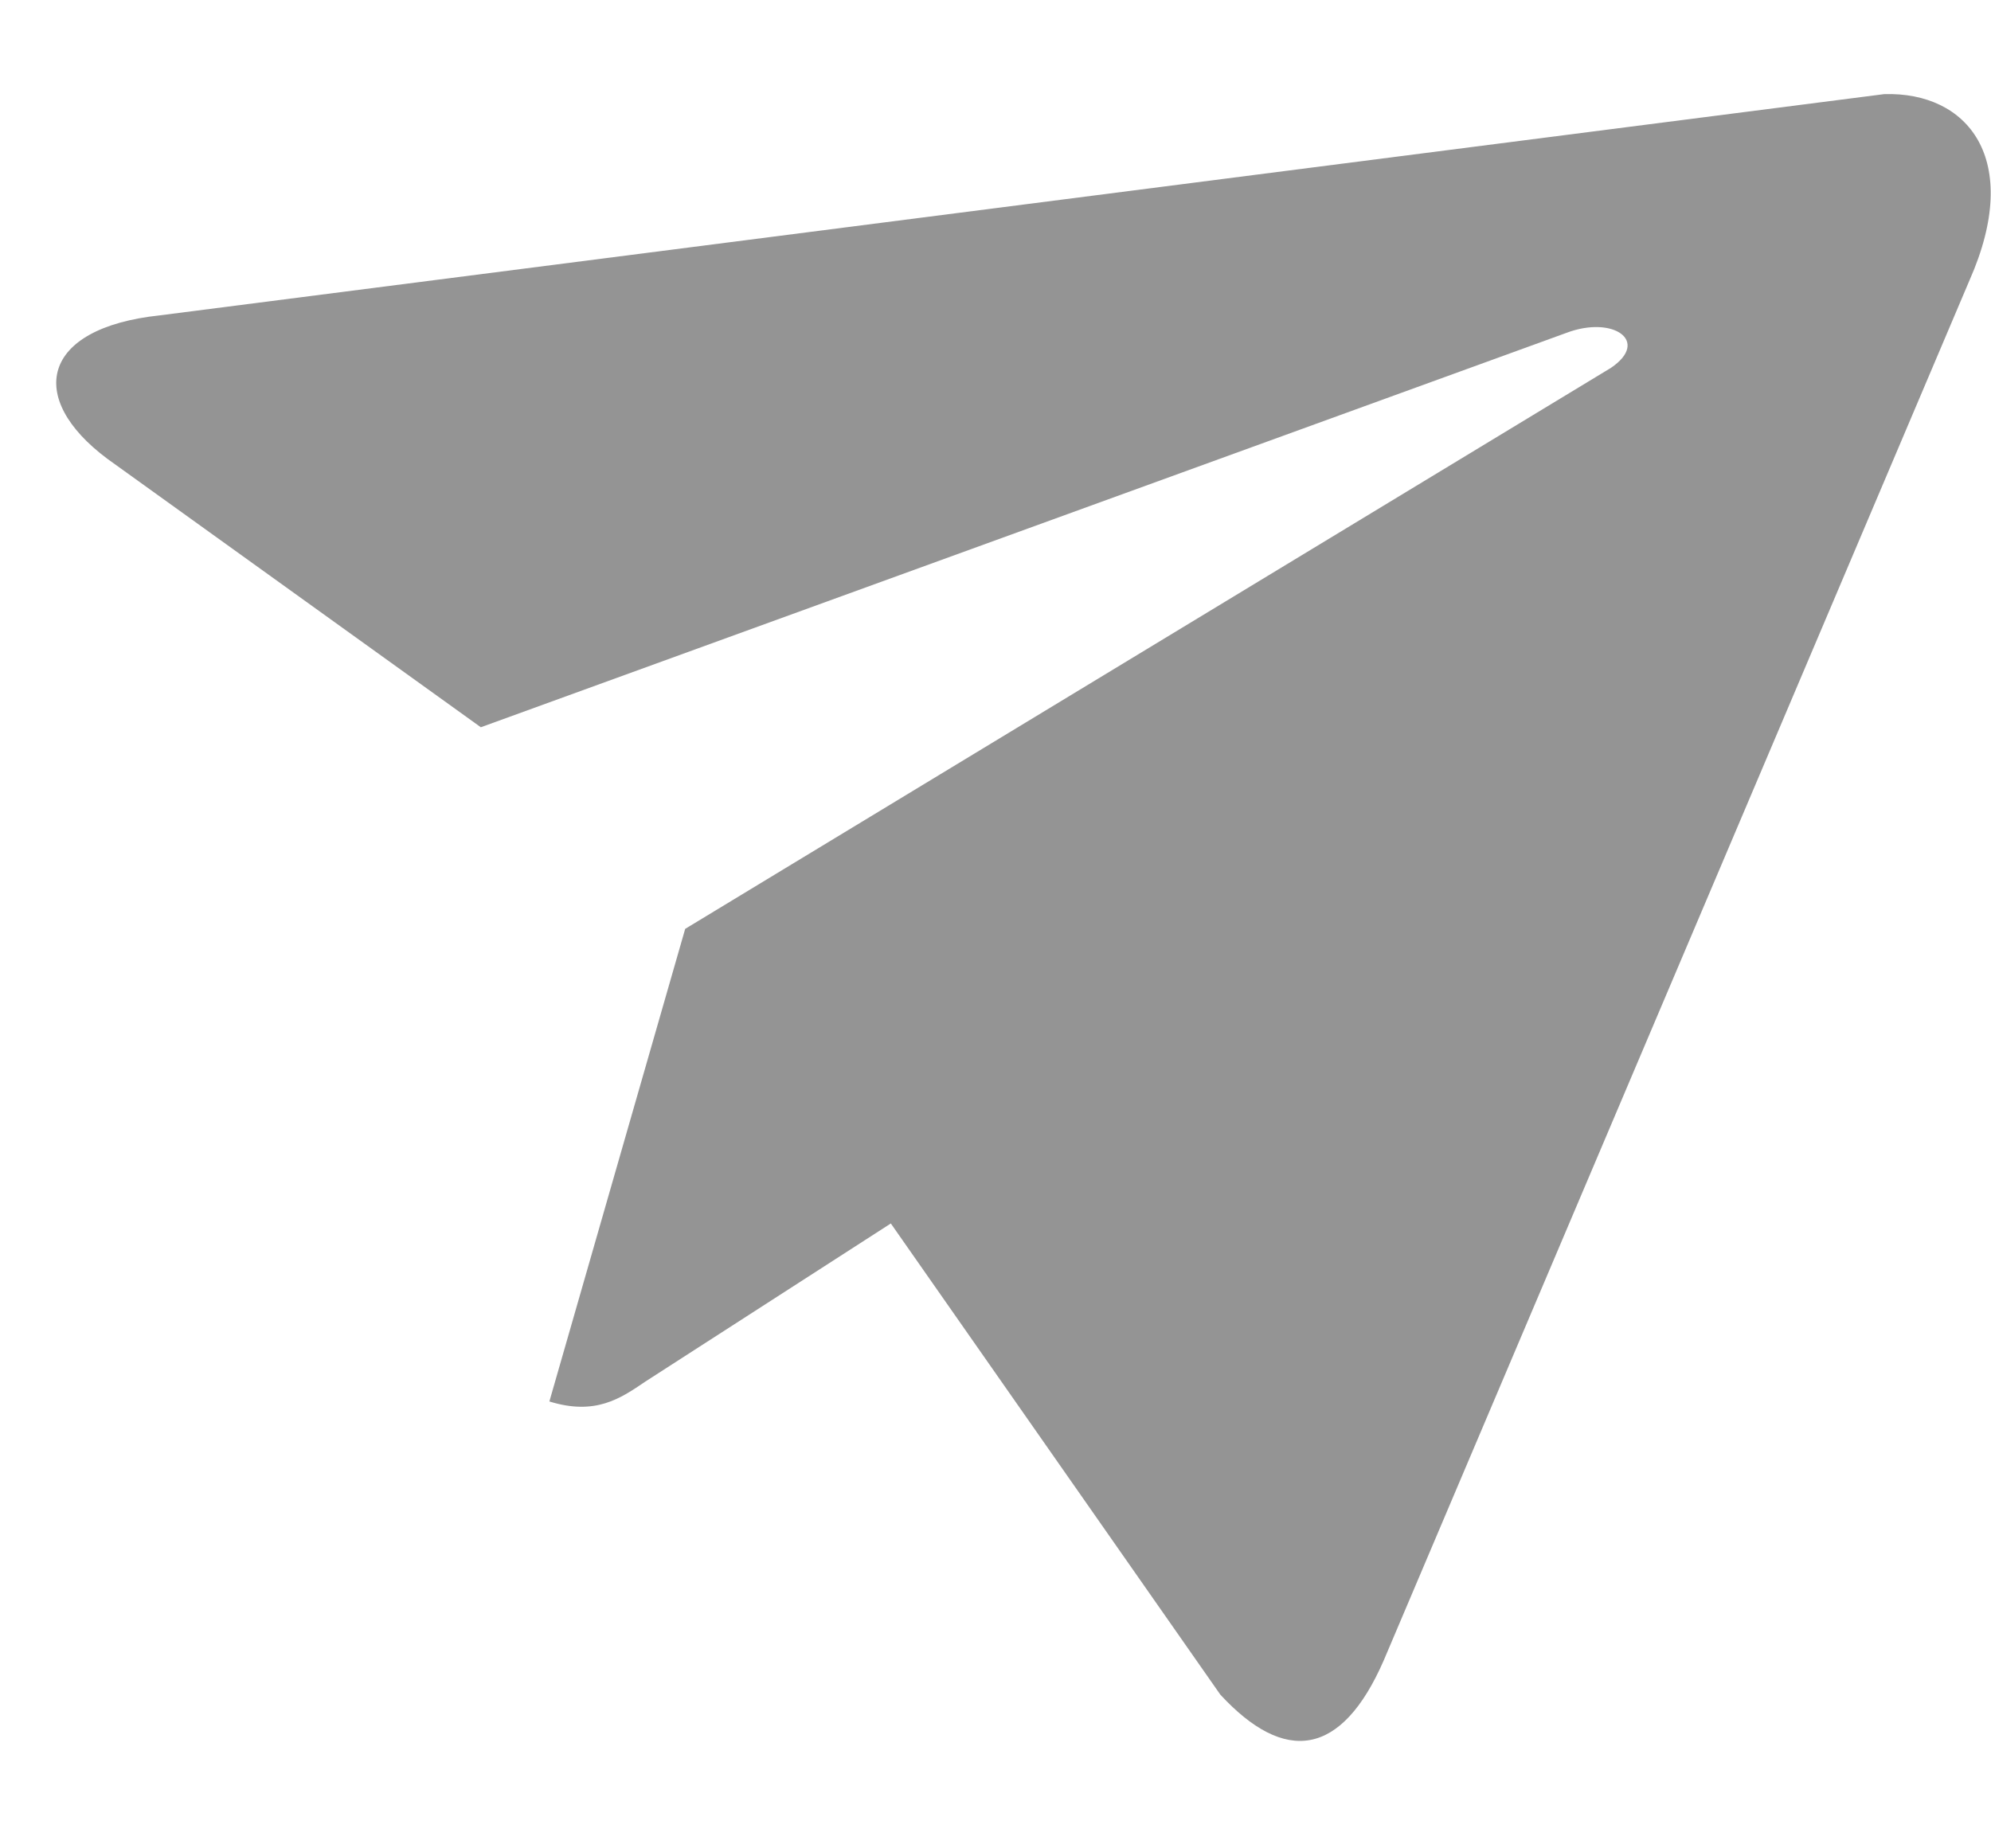 <?xml version="1.0" encoding="UTF-8"?> <svg xmlns="http://www.w3.org/2000/svg" width="14" height="13" viewBox="0 0 14 13" fill="none"><path d="M13.849 1.971L9.73 11.678C9.433 12.359 9.034 12.409 8.581 11.919L6.264 8.605L4.538 9.717C4.362 9.837 4.186 9.957 3.863 9.857L4.818 6.533L11.328 2.587C11.605 2.399 11.343 2.217 11.015 2.341L3.381 5.115L0.755 3.227C0.181 2.799 0.287 2.307 1.124 2.218L13.249 0.662C13.834 0.644 14.227 1.116 13.849 1.971Z" fill="#949494"></path></svg> 